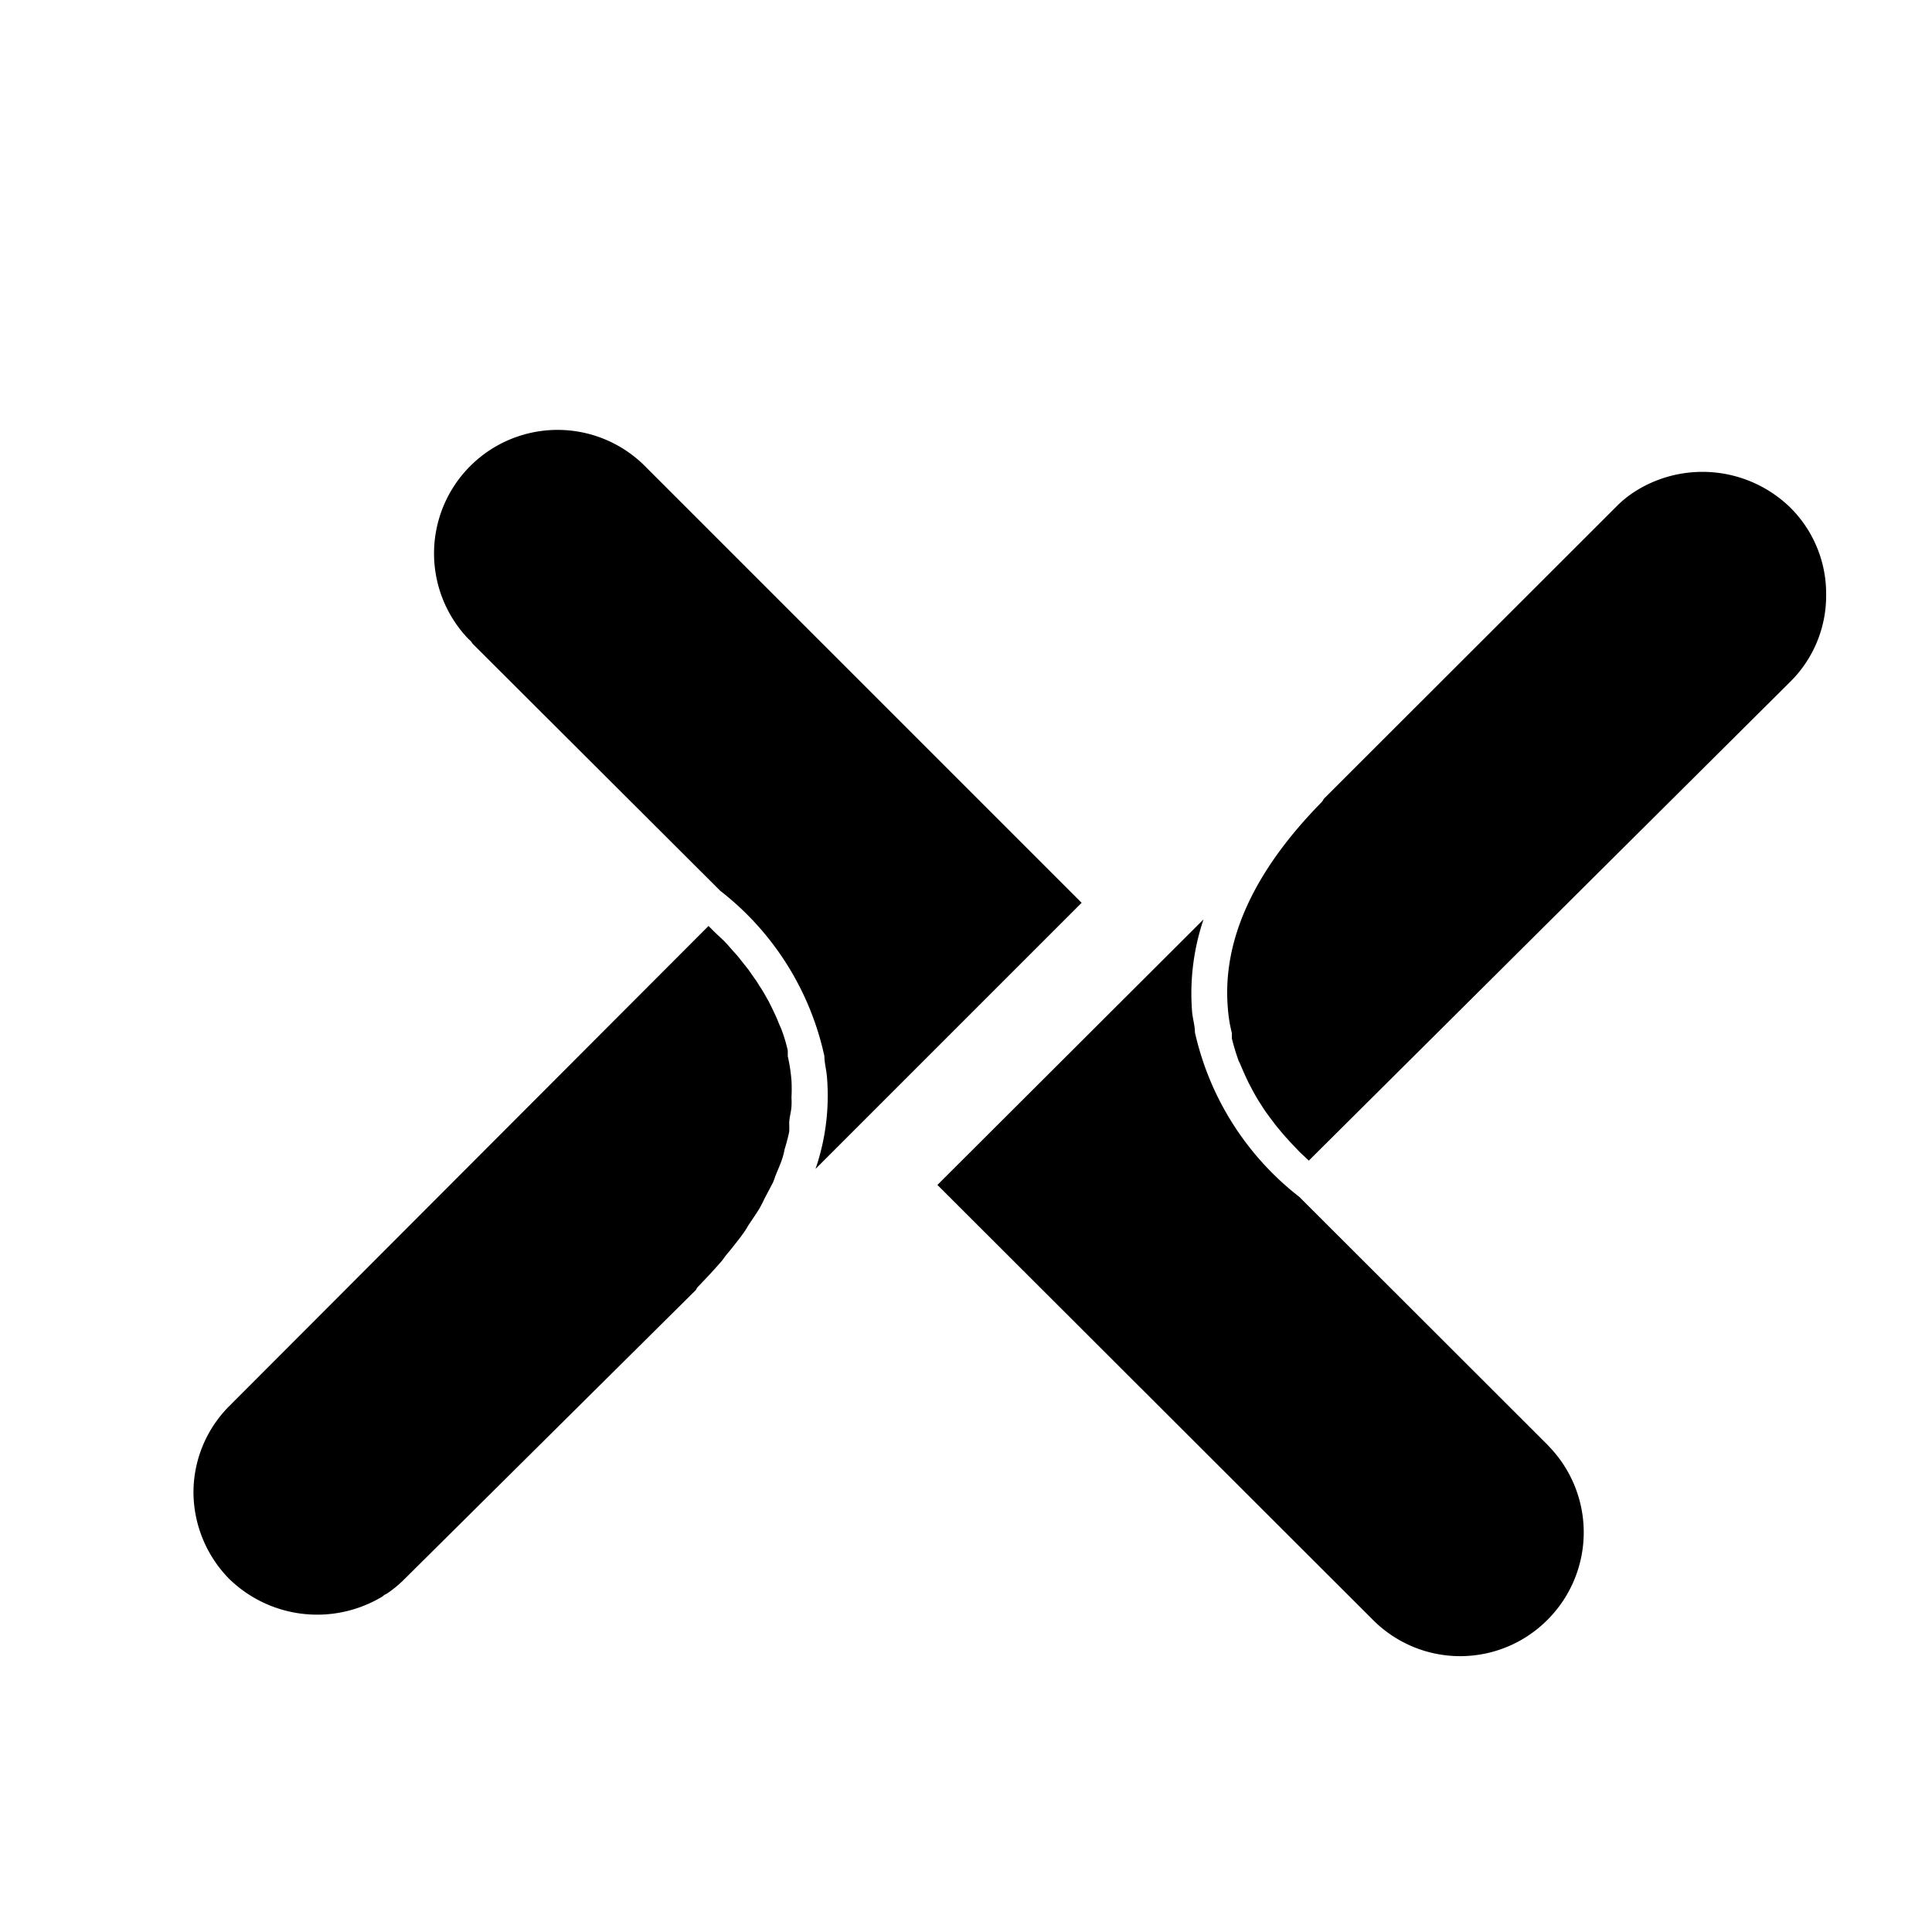 <svg data-v-6805eed4="" version="1.1" xmlns="http://www.w3.org/2000/svg" xmlns:xlink="http://www.w3.org/1999/xlink" width="71" height="71" viewBox="29 86.67 71 71" preserveAspectRatio="xMidYMid meet" color-interpolation-filters="sRGB" style="margin: auto;" xmlns:svgjs="http://svgjs.dev/svgjs"> <rect data-v-6805eed4="" x="0" y="0" width="100%" height="100%" fill="#ffffff" fill-opacity="0" class="background"/> <!----> <g data-v-6805eed4="" fill="#425bf4" class="icon-text-wrapper icon-svg-group iconsvg" transform="translate(36.11,102.468)"><g class="iconsvg-imagesvg" transform="translate(0,0)"><g><rect fill="#425bf4" fill-opacity="0" stroke-width="2" x="0" y="0" width="60" height="45.064" class="image-rect"/> <svg filter="url(#colors3019770682)" x="0" y="0" width="60" height="45.064" filtersec="colorsf9845403960" class="image-svg-svg primary" style="overflow: visible;"><svg xmlns="http://www.w3.org/2000/svg" viewBox="-6.411945605577785e-7 -0.058 57.06 42.856"><g><g fill="#000000"><path d="M57.06 5.71a4.24 4.24 0 0 0-1.26-3.06 4.4 4.4 0 0 0-5.35-.6l-.11.07a3.78 3.78 0 0 0-.63.52L39.5 12.84a.41.41 0 0 1-.07.11c-2.37 2.41-3.48 4.83-3.28 7.2a4.94 4.94 0 0 0 .14.87v.19a8.16 8.16 0 0 0 .24.79.93.93 0 0 1 .05.1c.09.22.19.44.29.65l.08.15a6.67 6.67 0 0 0 .37.64l.07.11c.12.18.25.35.37.51l.06.08c.14.17.27.33.41.48l.07.08.36.38.32.3L55.8 8.75a4.23 4.23 0 0 0 1.26-3.04z"/><path d="M47.44 35.54l-.12-.13-8.67-8.66A10.07 10.07 0 0 1 35 21c0-.24-.08-.48-.1-.73a8.1 8.1 0 0 1 .4-3.22L26 26.33l15.22 15.2a4.3 4.3 0 0 0 6.1 0 4.32 4.32 0 0 0 .12-5.99zM17.56 30a.42.42 0 0 1 .08-.12c.29-.3.57-.6.83-.9.07-.09.12-.17.19-.25s.36-.44.52-.66.16-.25.24-.37.24-.35.35-.53a3.84 3.84 0 0 0 .18-.35l.29-.55c.05-.1.08-.21.12-.31s.17-.39.23-.59a2.46 2.46 0 0 0 .07-.29 6.06 6.06 0 0 0 .16-.61 2.66 2.66 0 0 0 0-.28c0-.21.07-.41.08-.61s0-.22 0-.32a5.42 5.42 0 0 0 0-.57 5.93 5.93 0 0 0-.13-.86v-.2a5.62 5.62 0 0 0-.23-.76l-.08-.18c-.07-.19-.16-.37-.24-.54l-.12-.24c-.11-.19-.21-.38-.33-.55a2.33 2.33 0 0 0-.17-.26l-.21-.3-.27-.34a3.23 3.23 0 0 0-.23-.27l-.21-.24-.14-.15-.32-.3-.11-.11-.11-.11L1.26 34.05a4.27 4.27 0 0 0-1.26 3 4.34 4.34 0 0 0 1.26 3.06 4.41 4.41 0 0 0 5.35.6.42.42 0 0 1 .14-.09 4.08 4.08 0 0 0 .62-.51z"/><path d="M18.41 16.05a10 10 0 0 1 3.64 5.78c0 .23.07.48.09.73a7.89 7.89 0 0 1-.4 3.21l9.3-9.3L15.83 1.26a4.31 4.31 0 0 0-6.21 6 .47.47 0 0 1 .13.15z"/></g></g></svg></svg> <defs><filter id="colors3019770682"><feColorMatrix type="matrix" values="0 0 0 0 0.258  0 0 0 0 0.355  0 0 0 0 0.953  0 0 0 1 0" class="icon-fecolormatrix"/></filter> <filter id="colorsf9845403960"><feColorMatrix type="matrix" values="0 0 0 0 0.996  0 0 0 0 0.996  0 0 0 0 0.996  0 0 0 1 0" class="icon-fecolormatrix"/></filter> <filter id="colorsb3636863140"><feColorMatrix type="matrix" values="0 0 0 0 0  0 0 0 0 0  0 0 0 0 0  0 0 0 1 0" class="icon-fecolormatrix"/></filter></defs></g></g> <g transform="translate(67,3.767)"><g data-gra="path-name" fill-rule="" class="tp-name iconsvg-namesvg"><g transform="scale(1)"><g><path d="M8.41-37L0.74-37 12.74-19.24 12.74-19.14-0.48 0 7.56 0 16.49-13.74 16.7-13.74 25.8 0 33.57 0ZM23.05-22.41L32.41-37 24.85-37 19.24-27.86ZM44.14-31.3L44.14-37 36.95-37 36.95-31.3ZM36.95 0L44.09 0 44.09-26.43 36.95-26.43ZM76.33 0L83.31 0 83.31-37 76.49-37 76.49-11.52 76.23-11.52 58.36-37 51.01-37ZM51.33 0L58.26 0 58.26-18.13 51.33-28.02ZM95.89-18.5C95.89-25.69 100.86-31.24 108.26-31.24 113.92-31.24 117.57-28.6 118.94-24.37L126.5-24.37C124.7-33.62 118.31-37.53 108.21-37.53 96.42-37.53 88.97-30.13 88.97-18.5ZM107.68 0L119.95-8.83 119.95 0 126.61 0C126.61-0.26 126.61-19.45 126.61-19.72L106.94-19.72 106.94-14.54 117.62-14.54 97.43 0ZM143.31-15.96L159.01-15.96 159.01 0 166.15 0 166.15-37 159.01-37 159.01-22.73 143.31-22.73ZM132.9 0L140.04 0 140.04-37 132.9-37ZM200.3-30.08L200.3-37 172.92-37 172.92-30.08ZM200.3-15.22L200.3-21.78 172.92-21.78 172.92-15.22ZM172.92 0L200.3 0 200.3-6.98 172.92-6.98Z" transform="translate(0.48, 37.53)"/></g> <!----> <!----> <!----> <!----> <!----> <!----> <!----></g></g> <!----></g></g></svg>